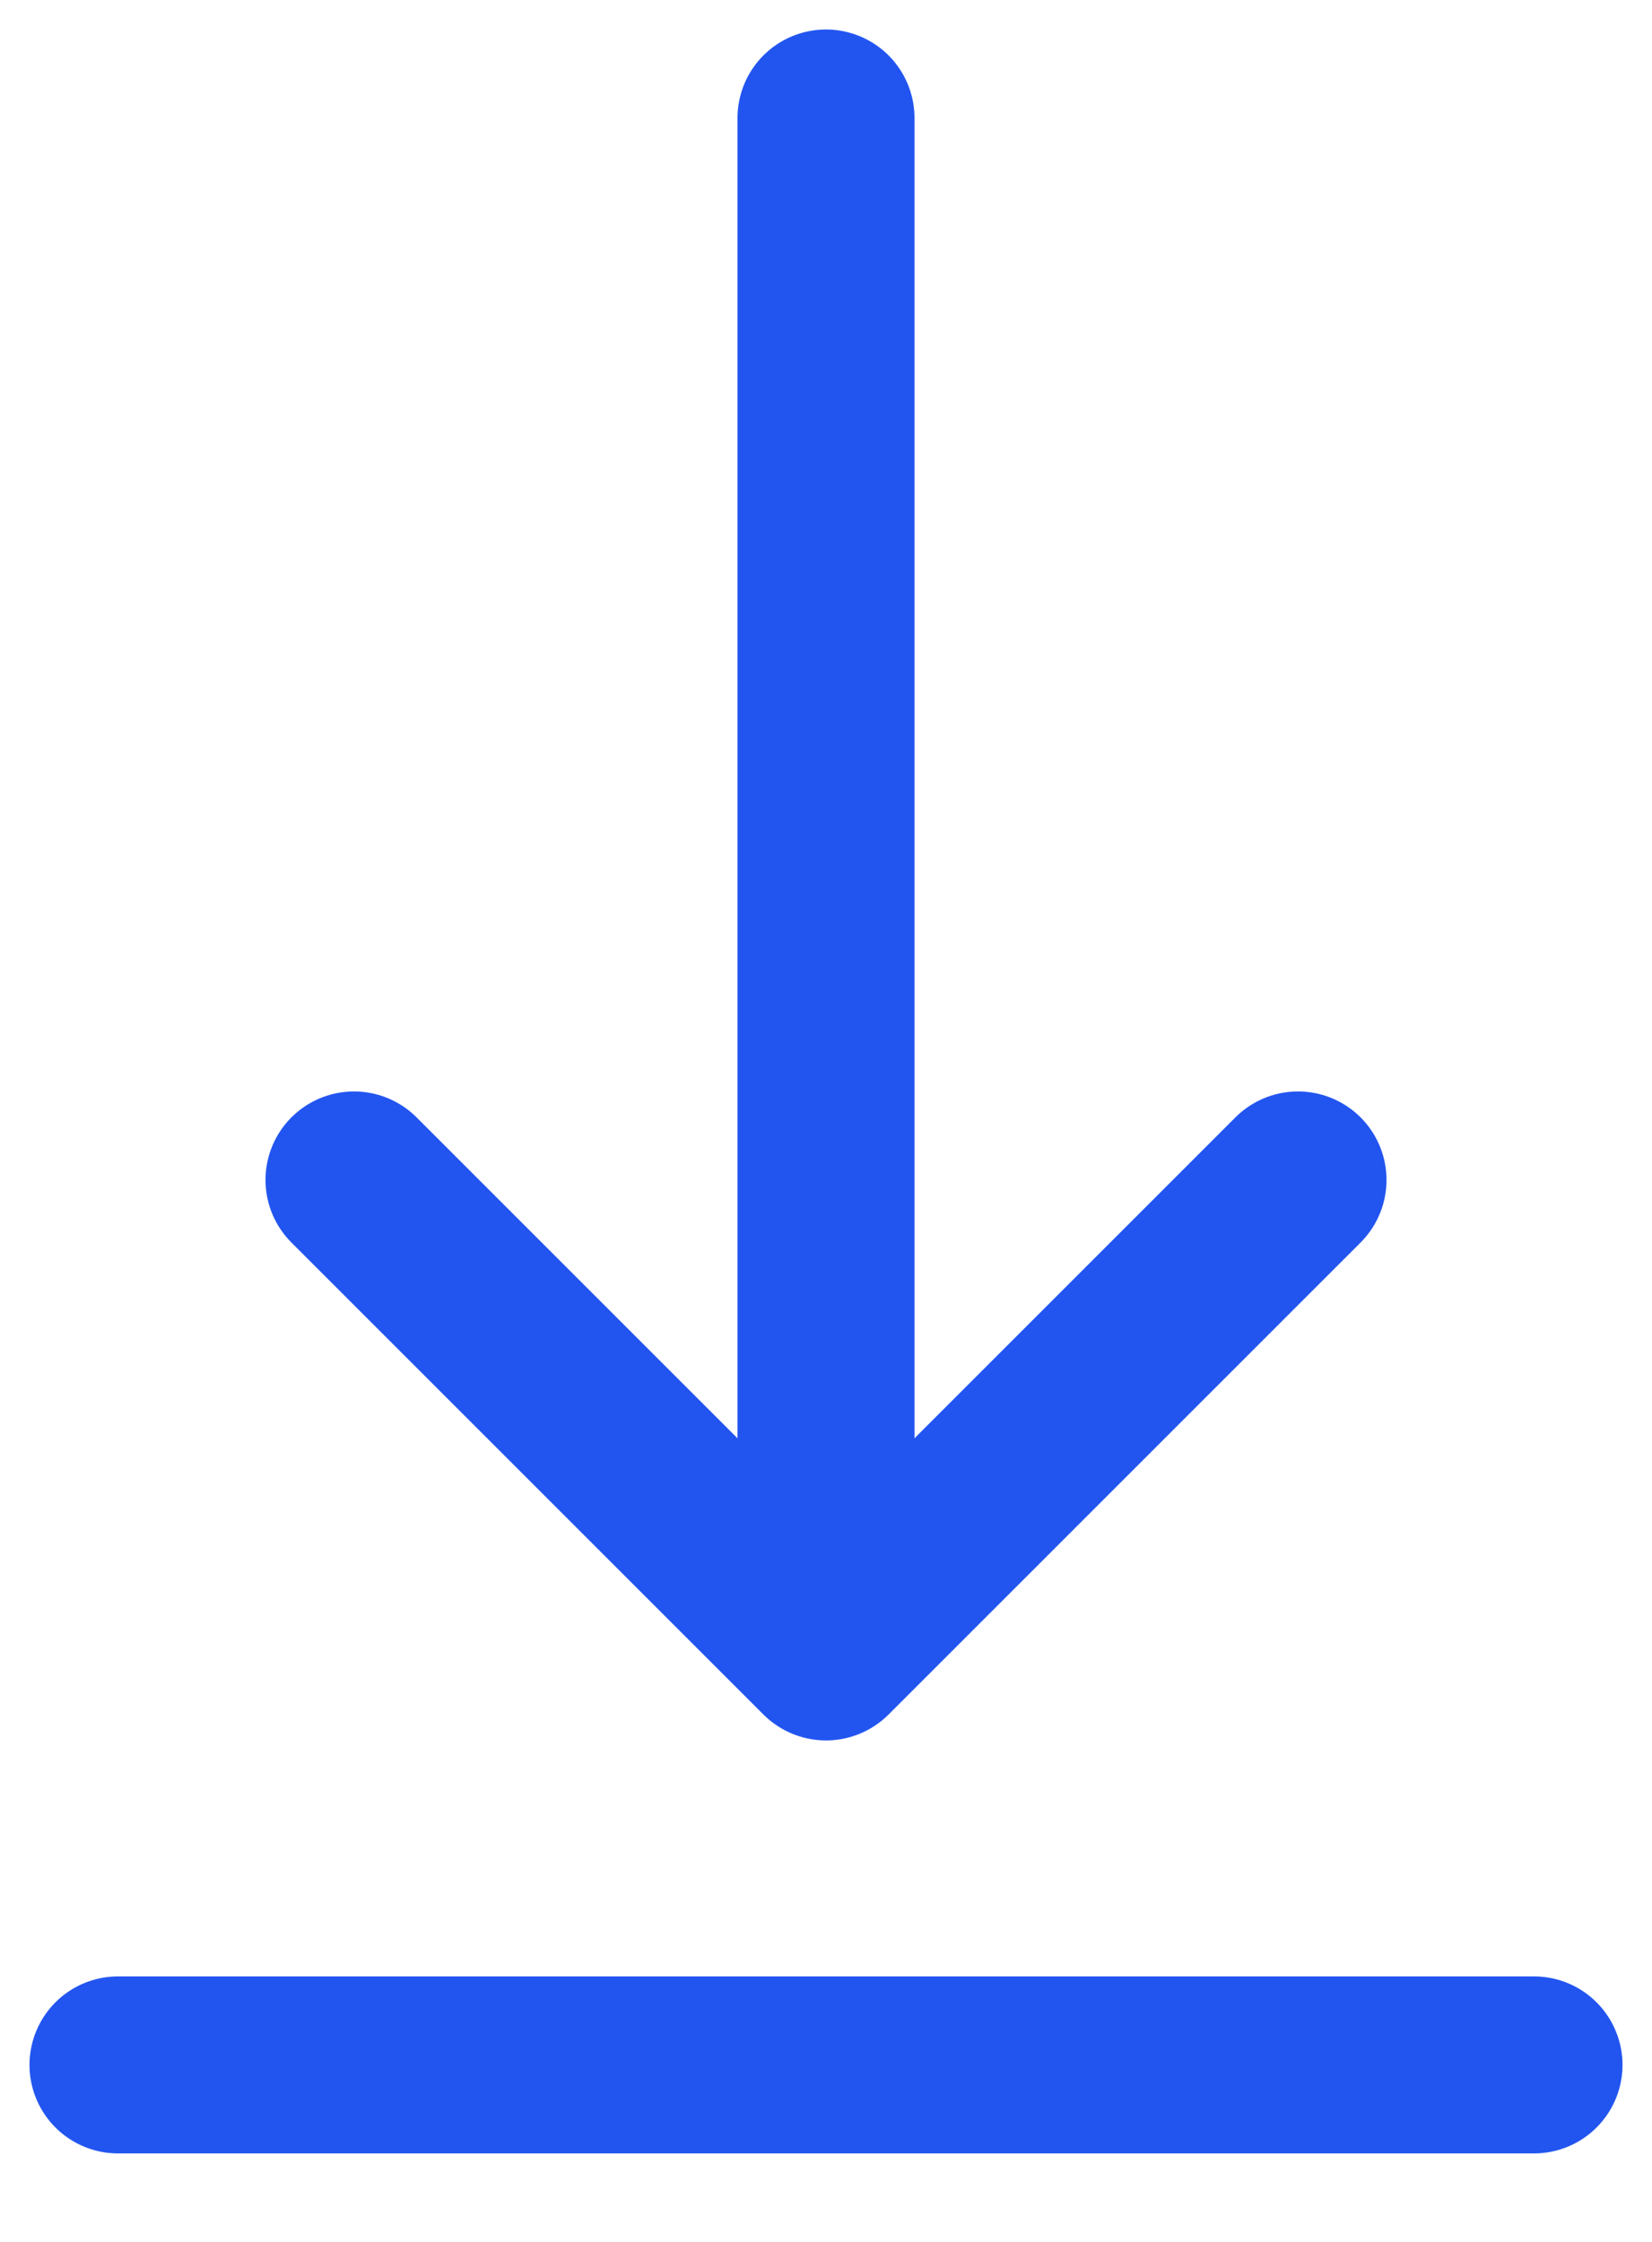 <?xml version="1.0" encoding="UTF-8"?> <svg xmlns="http://www.w3.org/2000/svg" width="14" height="19" viewBox="0 0 14 19" fill="none"><path d="M7 14V1M7 14L3 10M7 14L11 10" stroke="#2255F0" stroke-width="1.5" stroke-linecap="round" stroke-linejoin="round"></path><path d="M1 17.5L13 17.5" stroke="#2255F0" stroke-width="1.5" stroke-linecap="round"></path></svg> 